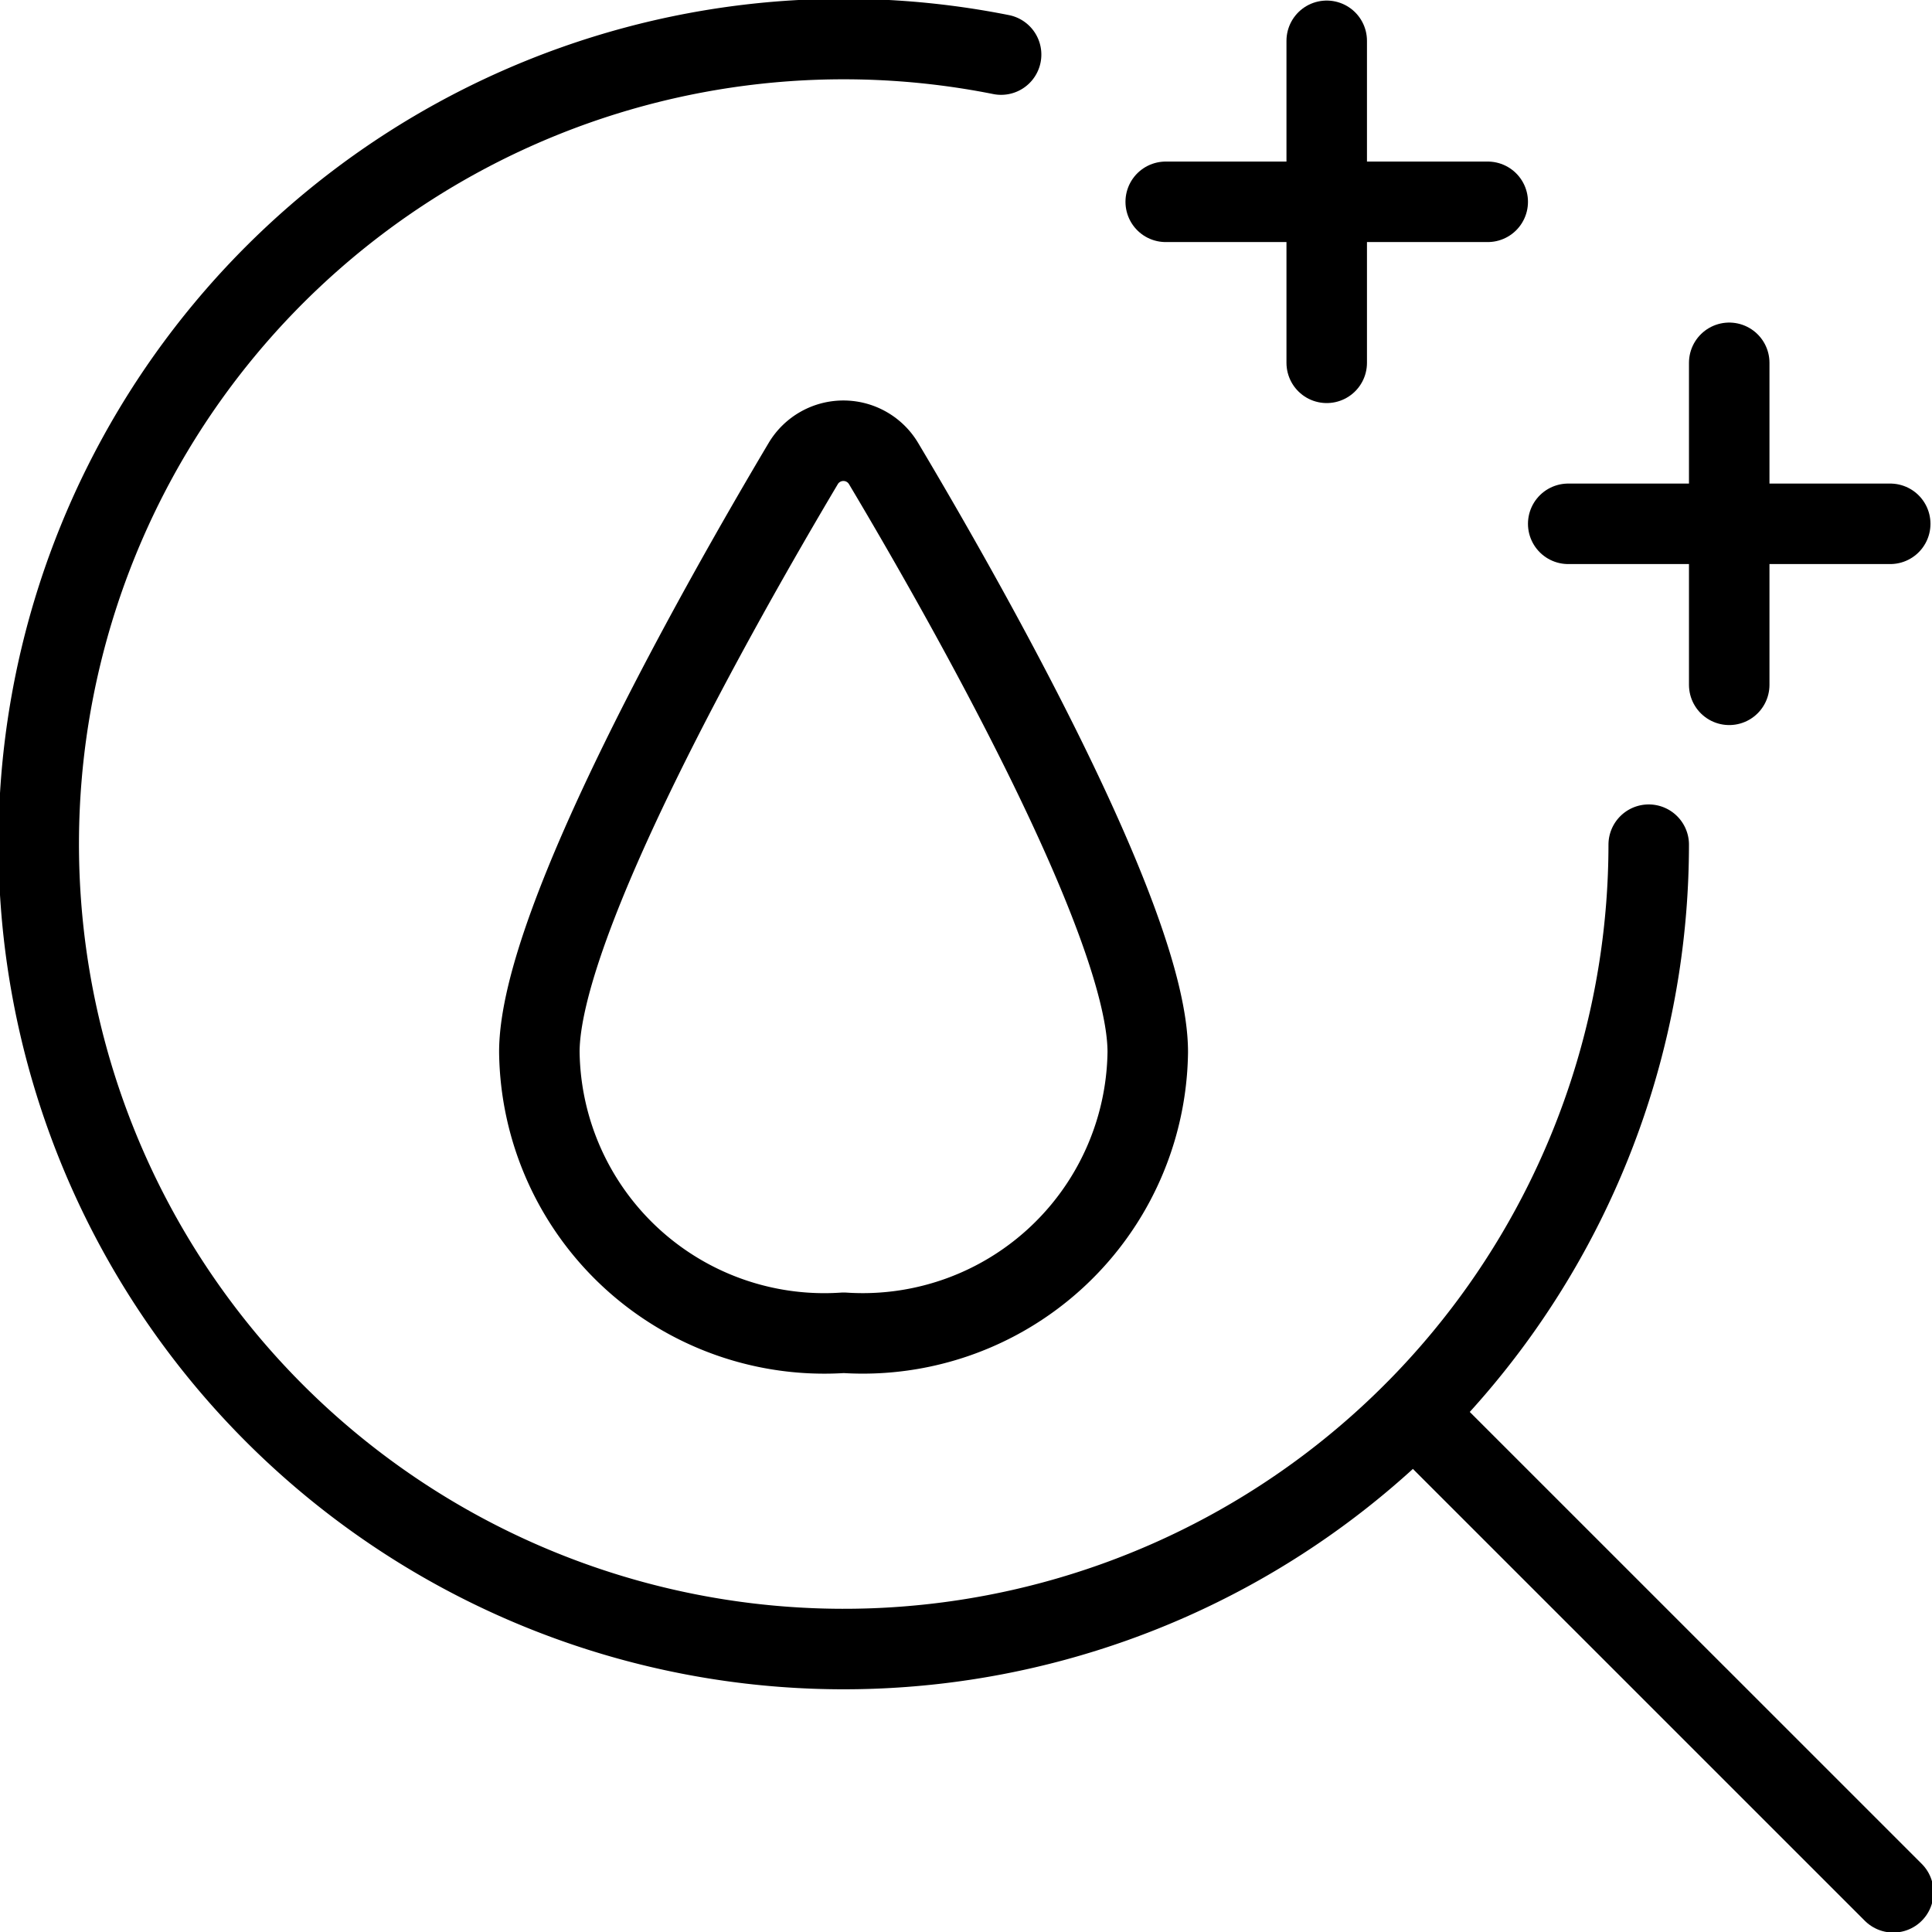 <svg xmlns="http://www.w3.org/2000/svg" viewBox="0 0 24 24"><g transform="matrix(1,0,0,1,0,0)"><defs><style>.a{fill:none;stroke:#000000;stroke-linecap:round;stroke-linejoin:round;}</style></defs><line class="a" x1="17.563" y1="17.552" x2="23.519" y2="23.507"></line><path class="a" d="M20.481,10.493A10,10,0,1,1,12.436.678"></path><path class="a" d="M14.258,13.069a3.541,3.541,0,0,1-3.777,3.487A3.54,3.54,0,0,1,6.7,13.069c0-1.609,2.25-5.581,3.277-7.309a.581.581,0,0,1,1,0C12.006,7.487,14.258,11.46,14.258,13.069Z"></path><line class="a" x1="16.481" y1="0.507" x2="16.481" y2="4.507"></line><line class="a" x1="18.481" y1="2.507" x2="14.481" y2="2.507"></line><line class="a" x1="21.481" y1="4.507" x2="21.481" y2="8.507"></line><line class="a" x1="23.481" y1="6.507" x2="19.481" y2="6.507"></line></g></svg>